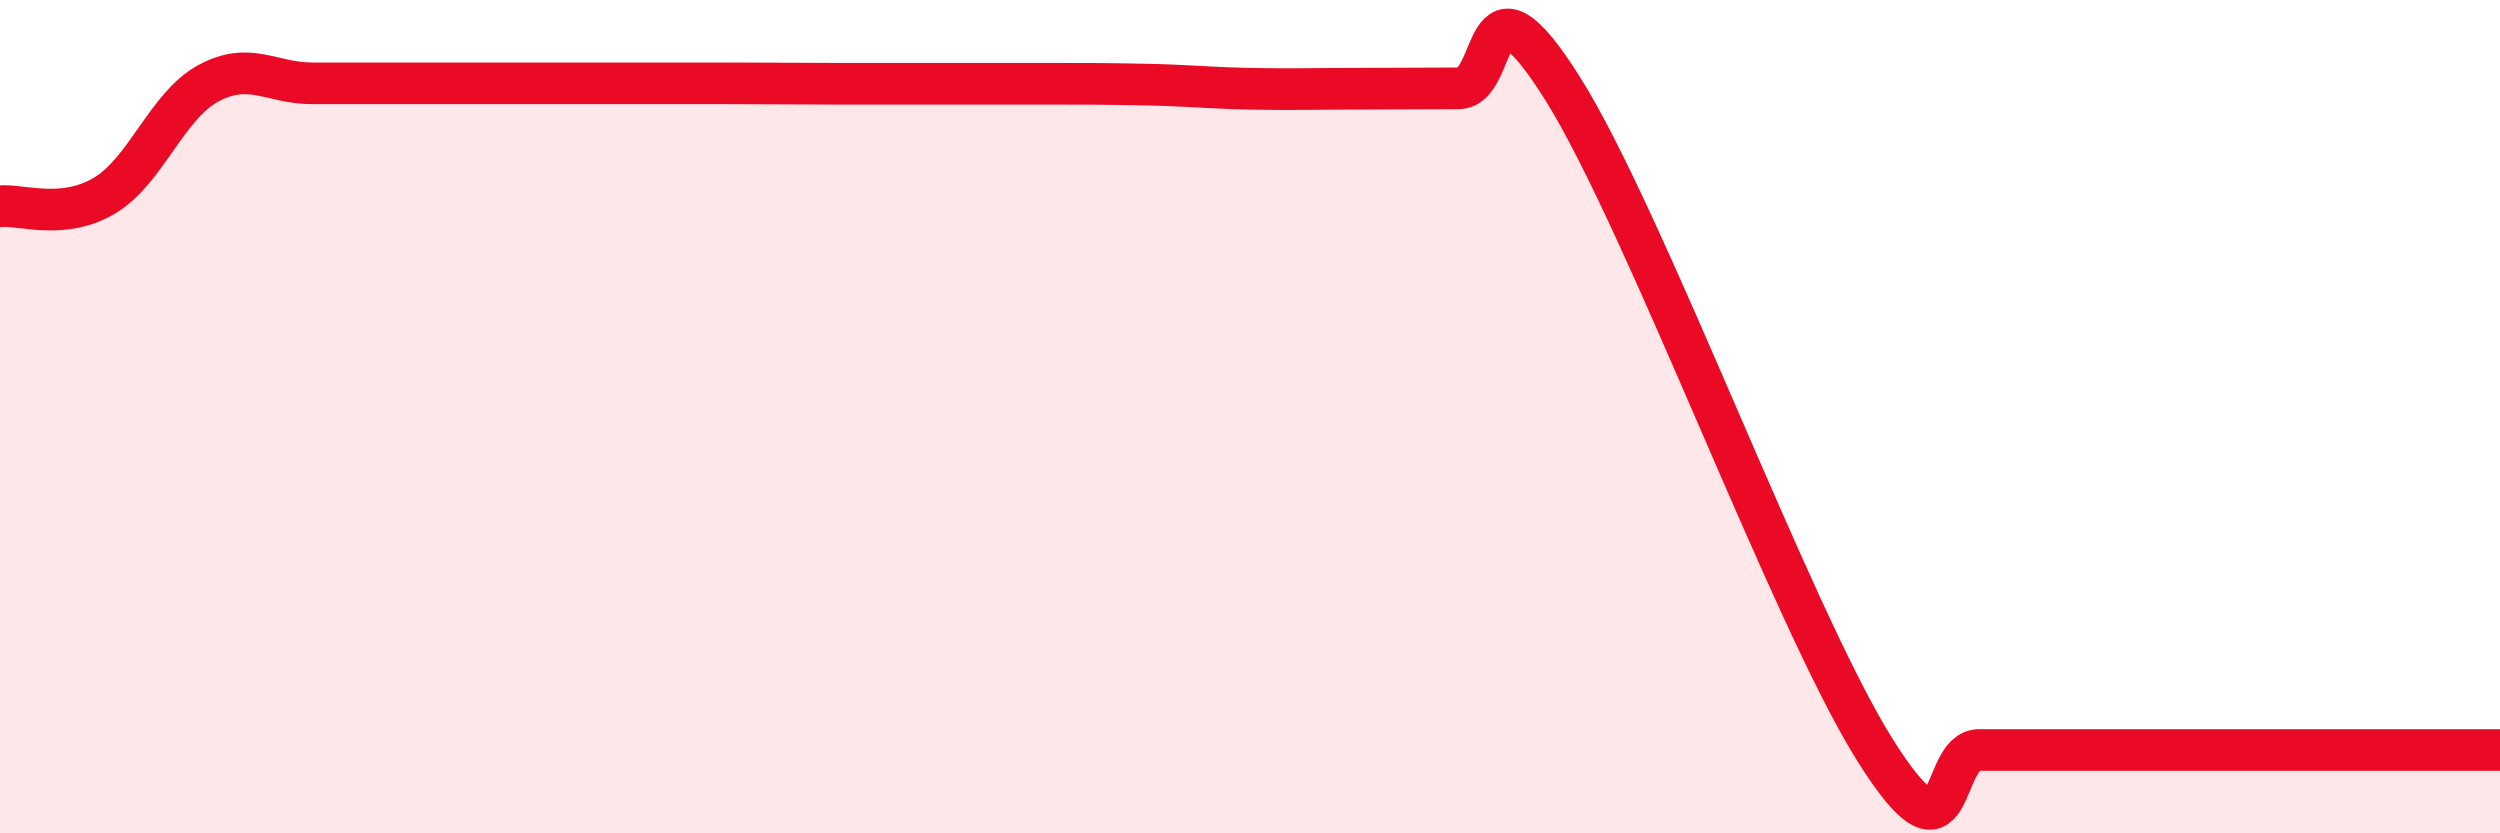 
    <svg width="60" height="20" viewBox="0 0 60 20" xmlns="http://www.w3.org/2000/svg">
      <path
        d="M 0,4.95 C 0.5,4.9 1.5,5.29 2.5,4.7 C 3.5,4.11 4,2.54 5,2 C 6,1.46 6.5,2 7.5,2 C 8.5,2 9,2 10,2 C 11,2 11.5,2 12.5,2 C 13.5,2 14,2 15,2 C 16,2 16.5,2 17.5,2 C 18.5,2 19,2.01 20,2.01 C 21,2.01 21.5,2.01 22.5,2.01 C 23.5,2.01 24,2.01 25,2.01 C 26,2.01 26.5,2.01 27.5,2.03 C 28.5,2.05 29,2.11 30,2.13 C 31,2.15 31.5,2.13 32.5,2.13 C 33.5,2.13 34,2.12 35,2.12 C 36,2.12 35.5,-1.06 37.5,2.12 C 39.5,5.3 43,14.82 45,18 C 47,21.18 46.5,18 47.5,18 C 48.5,18 49,18 50,18 C 51,18 51.5,18 52.5,18 C 53.5,18 53.5,18 55,18 C 56.5,18 59,18 60,18L60 20L0 20Z"
        fill="#EB0A25"
        opacity="0.1"
        stroke-linecap="round"
        stroke-linejoin="round"
      />
      <path
        d="M 0,4.95 C 0.5,4.9 1.5,5.29 2.5,4.7 C 3.5,4.11 4,2.54 5,2 C 6,1.46 6.5,2 7.5,2 C 8.5,2 9,2 10,2 C 11,2 11.5,2 12.5,2 C 13.5,2 14,2 15,2 C 16,2 16.5,2 17.5,2 C 18.5,2 19,2.01 20,2.01 C 21,2.01 21.5,2.01 22.5,2.01 C 23.5,2.01 24,2.01 25,2.01 C 26,2.01 26.5,2.01 27.5,2.03 C 28.5,2.05 29,2.11 30,2.13 C 31,2.15 31.5,2.13 32.5,2.13 C 33.5,2.13 34,2.12 35,2.12 C 36,2.12 35.5,-1.06 37.5,2.12 C 39.5,5.3 43,14.82 45,18 C 47,21.18 46.5,18 47.5,18 C 48.5,18 49,18 50,18 C 51,18 51.5,18 52.5,18 C 53.5,18 53.5,18 55,18 C 56.5,18 59,18 60,18"
        stroke="#EB0A25"
        stroke-width="1"
        fill="none"
        stroke-linecap="round"
        stroke-linejoin="round"
      />
    </svg>
  